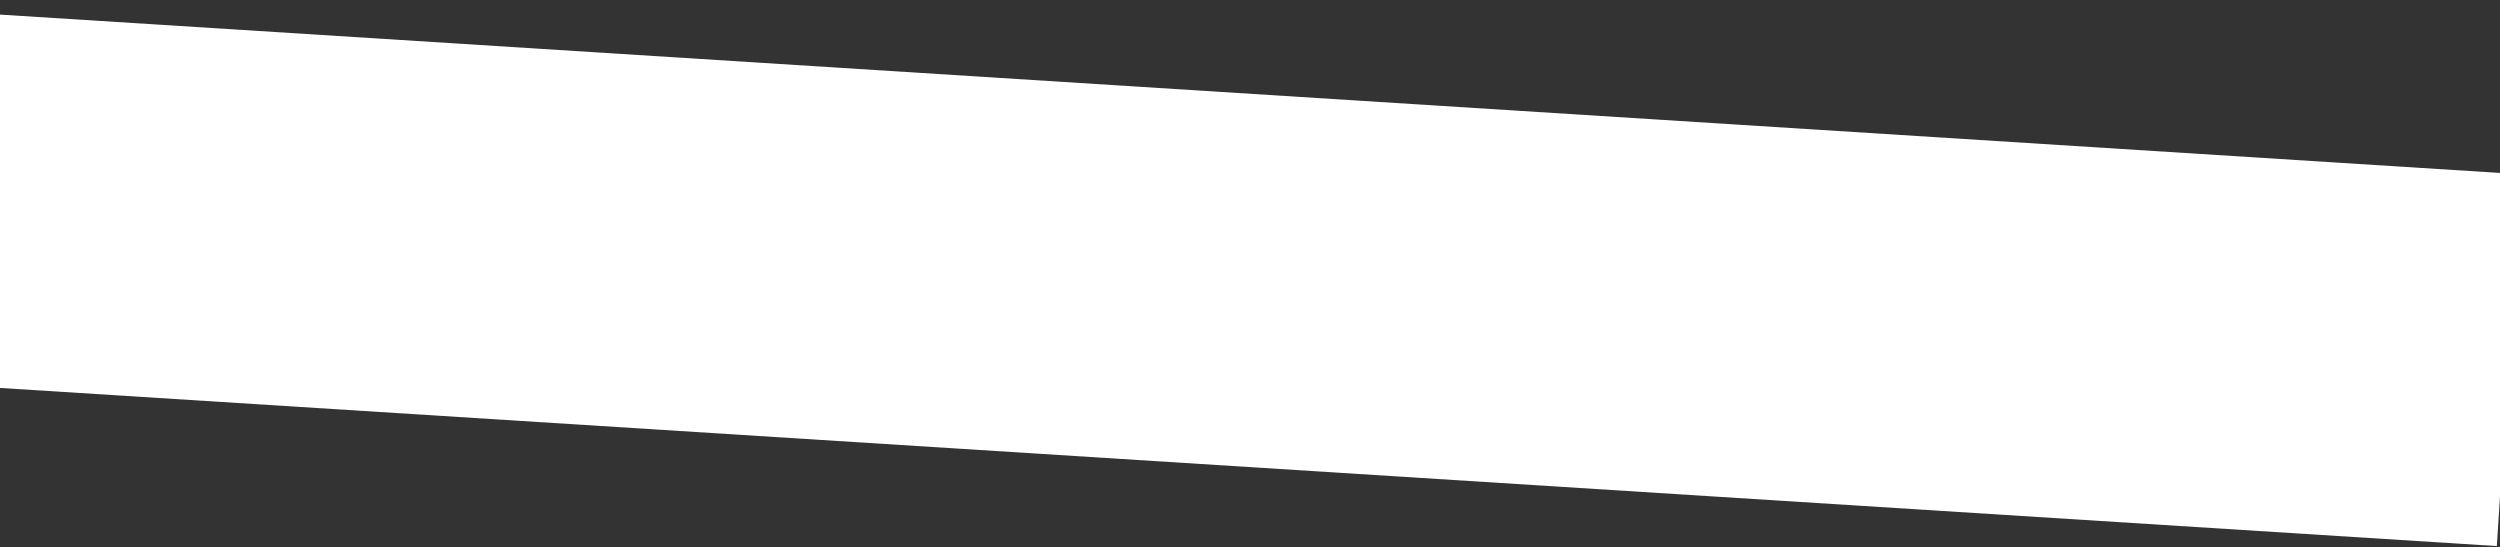 <?xml version="1.0" encoding="UTF-8"?> <svg xmlns="http://www.w3.org/2000/svg" width="1919" height="420" viewBox="0 0 1919 420" fill="none"><rect x="0" y="0" width="1919" height="420" fill="#333333" stroke="none"/> <rect x="-175.502" y="0.097" width="2114.38" height="286" transform="rotate(3.624 -175.502 0.097)" fill="white"></rect> </svg> 